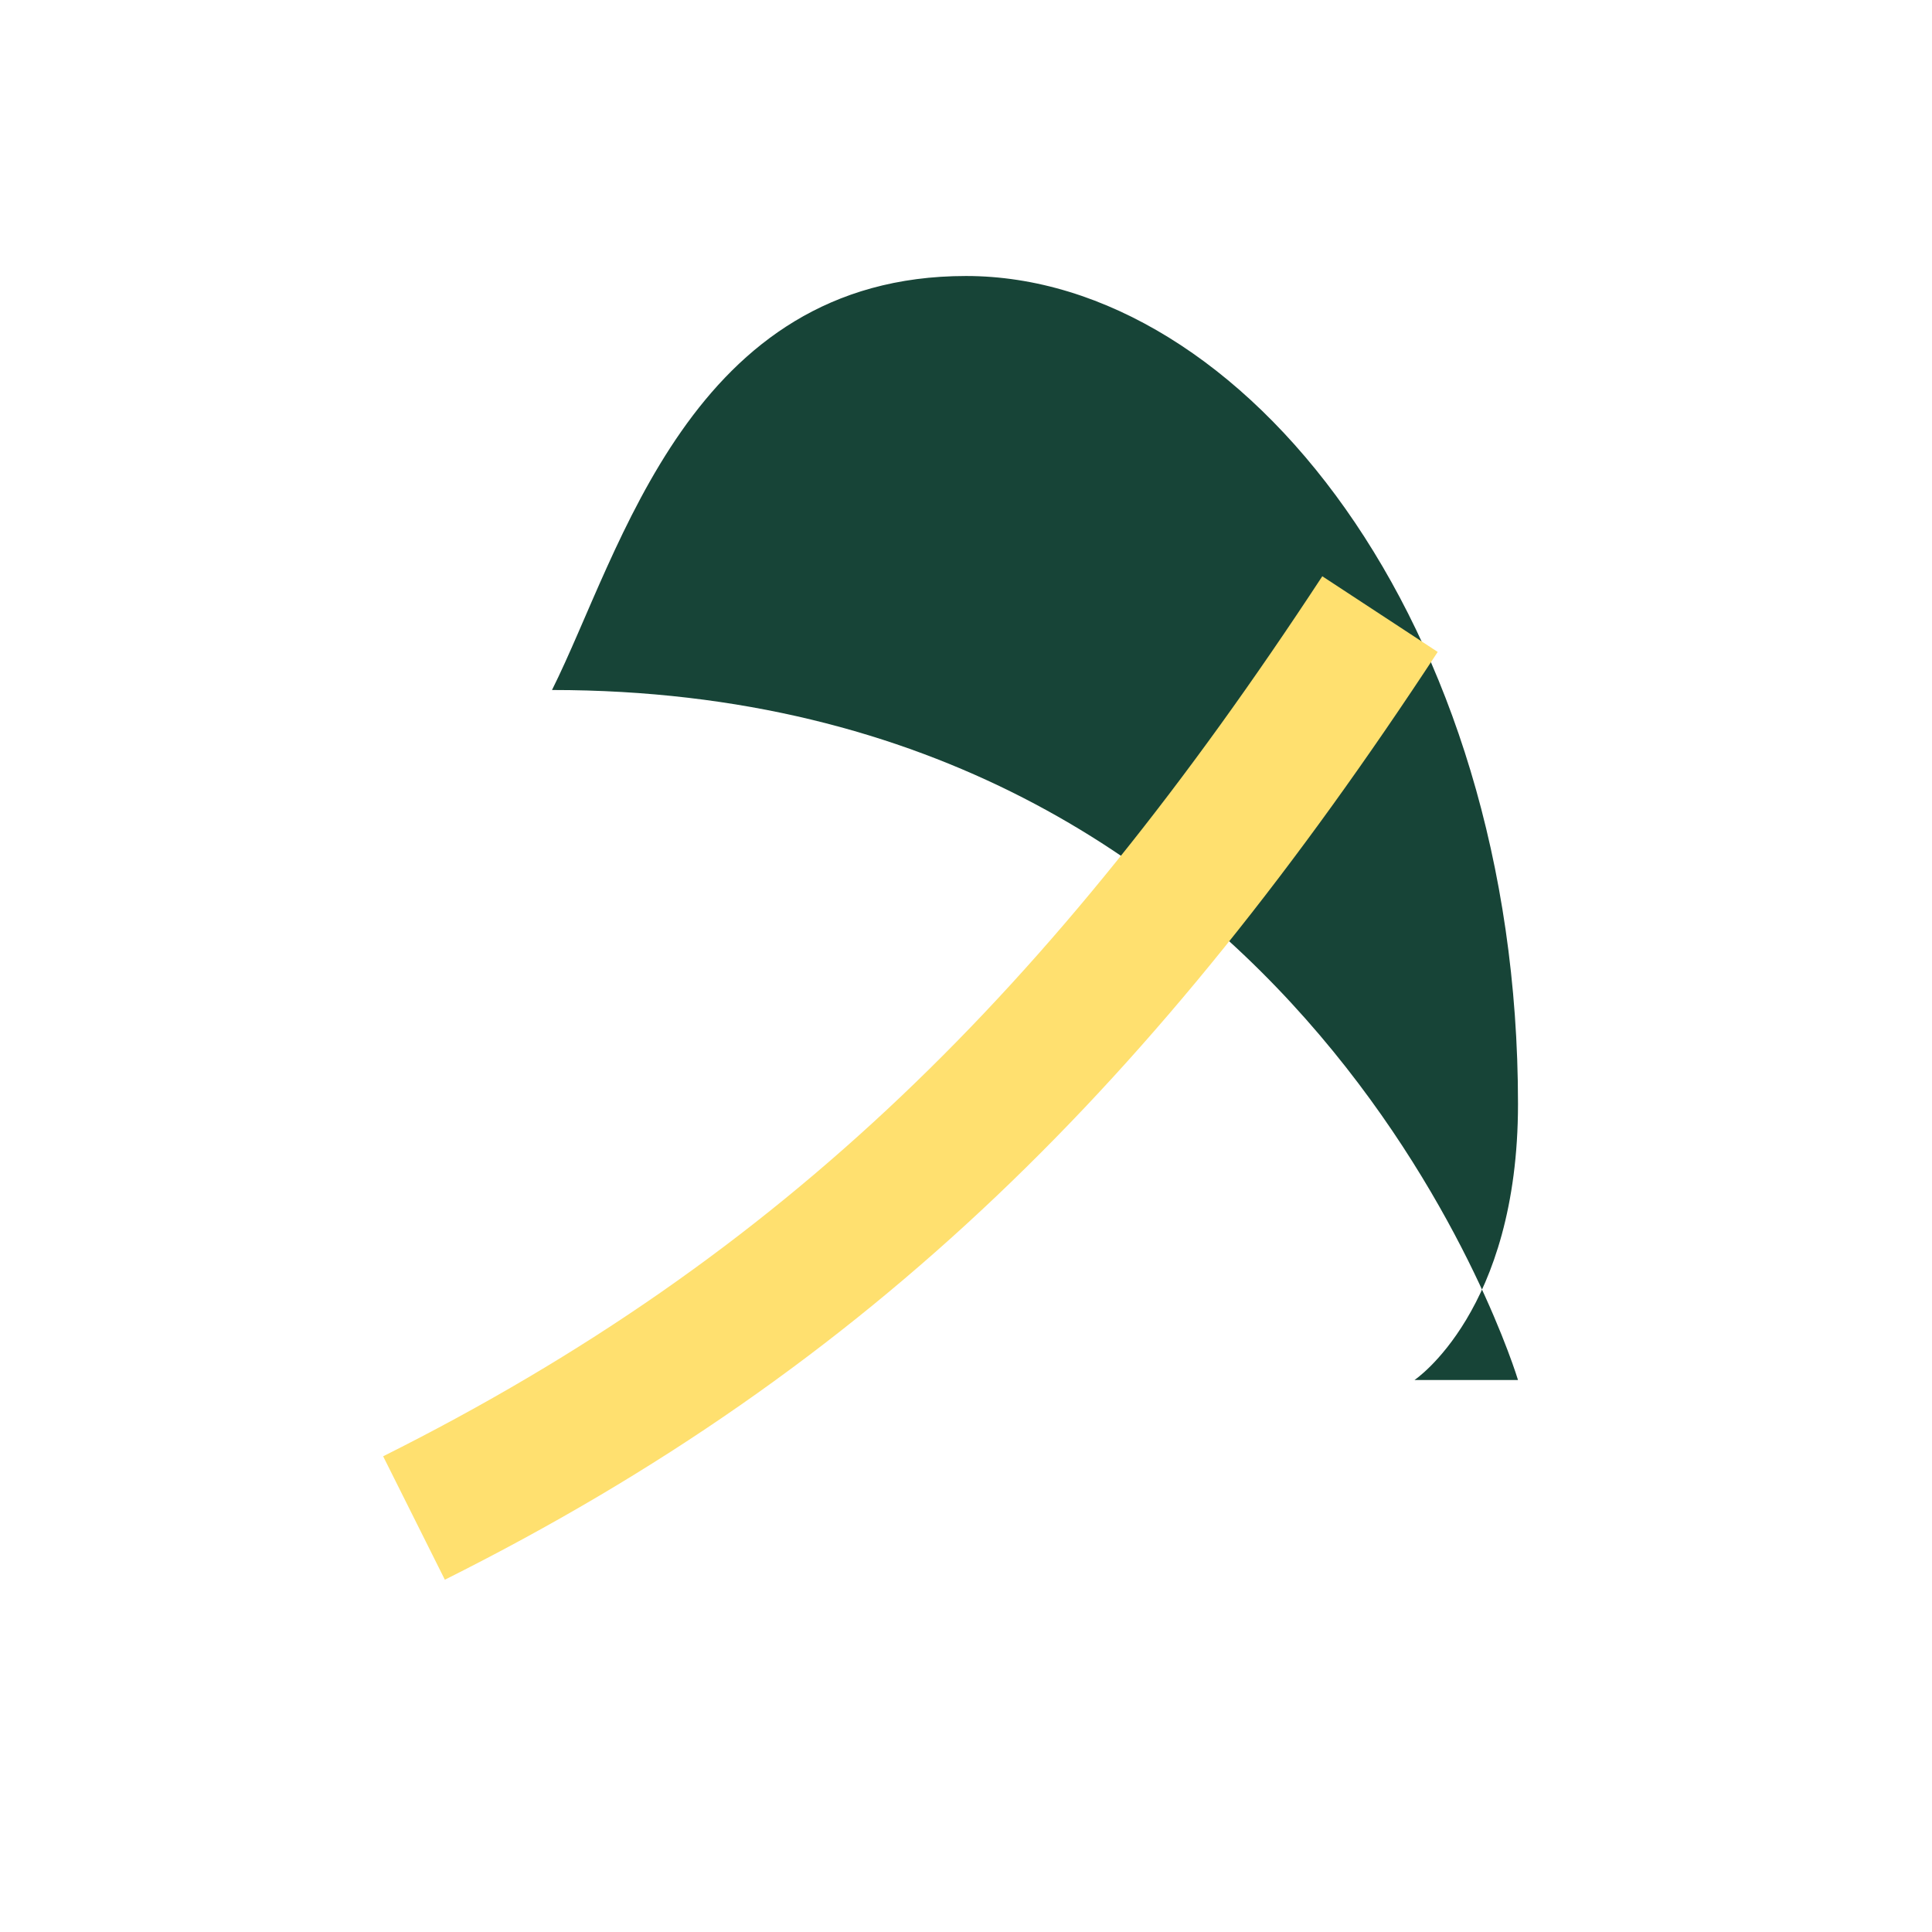 <?xml version="1.0" encoding="UTF-8"?>
<svg xmlns="http://www.w3.org/2000/svg" width="28" height="28" viewBox="0 0 28 28"><path d="M22 20s-3-10-14-10C9 8 10 4 14 4s8 5 8 12c0 3-1.5 4-1.5 4z" fill="#174437"/><path d="M6 22c6-3 10-7 14-13.1" stroke="#FFE06F" stroke-width="2" fill="none"/></svg>